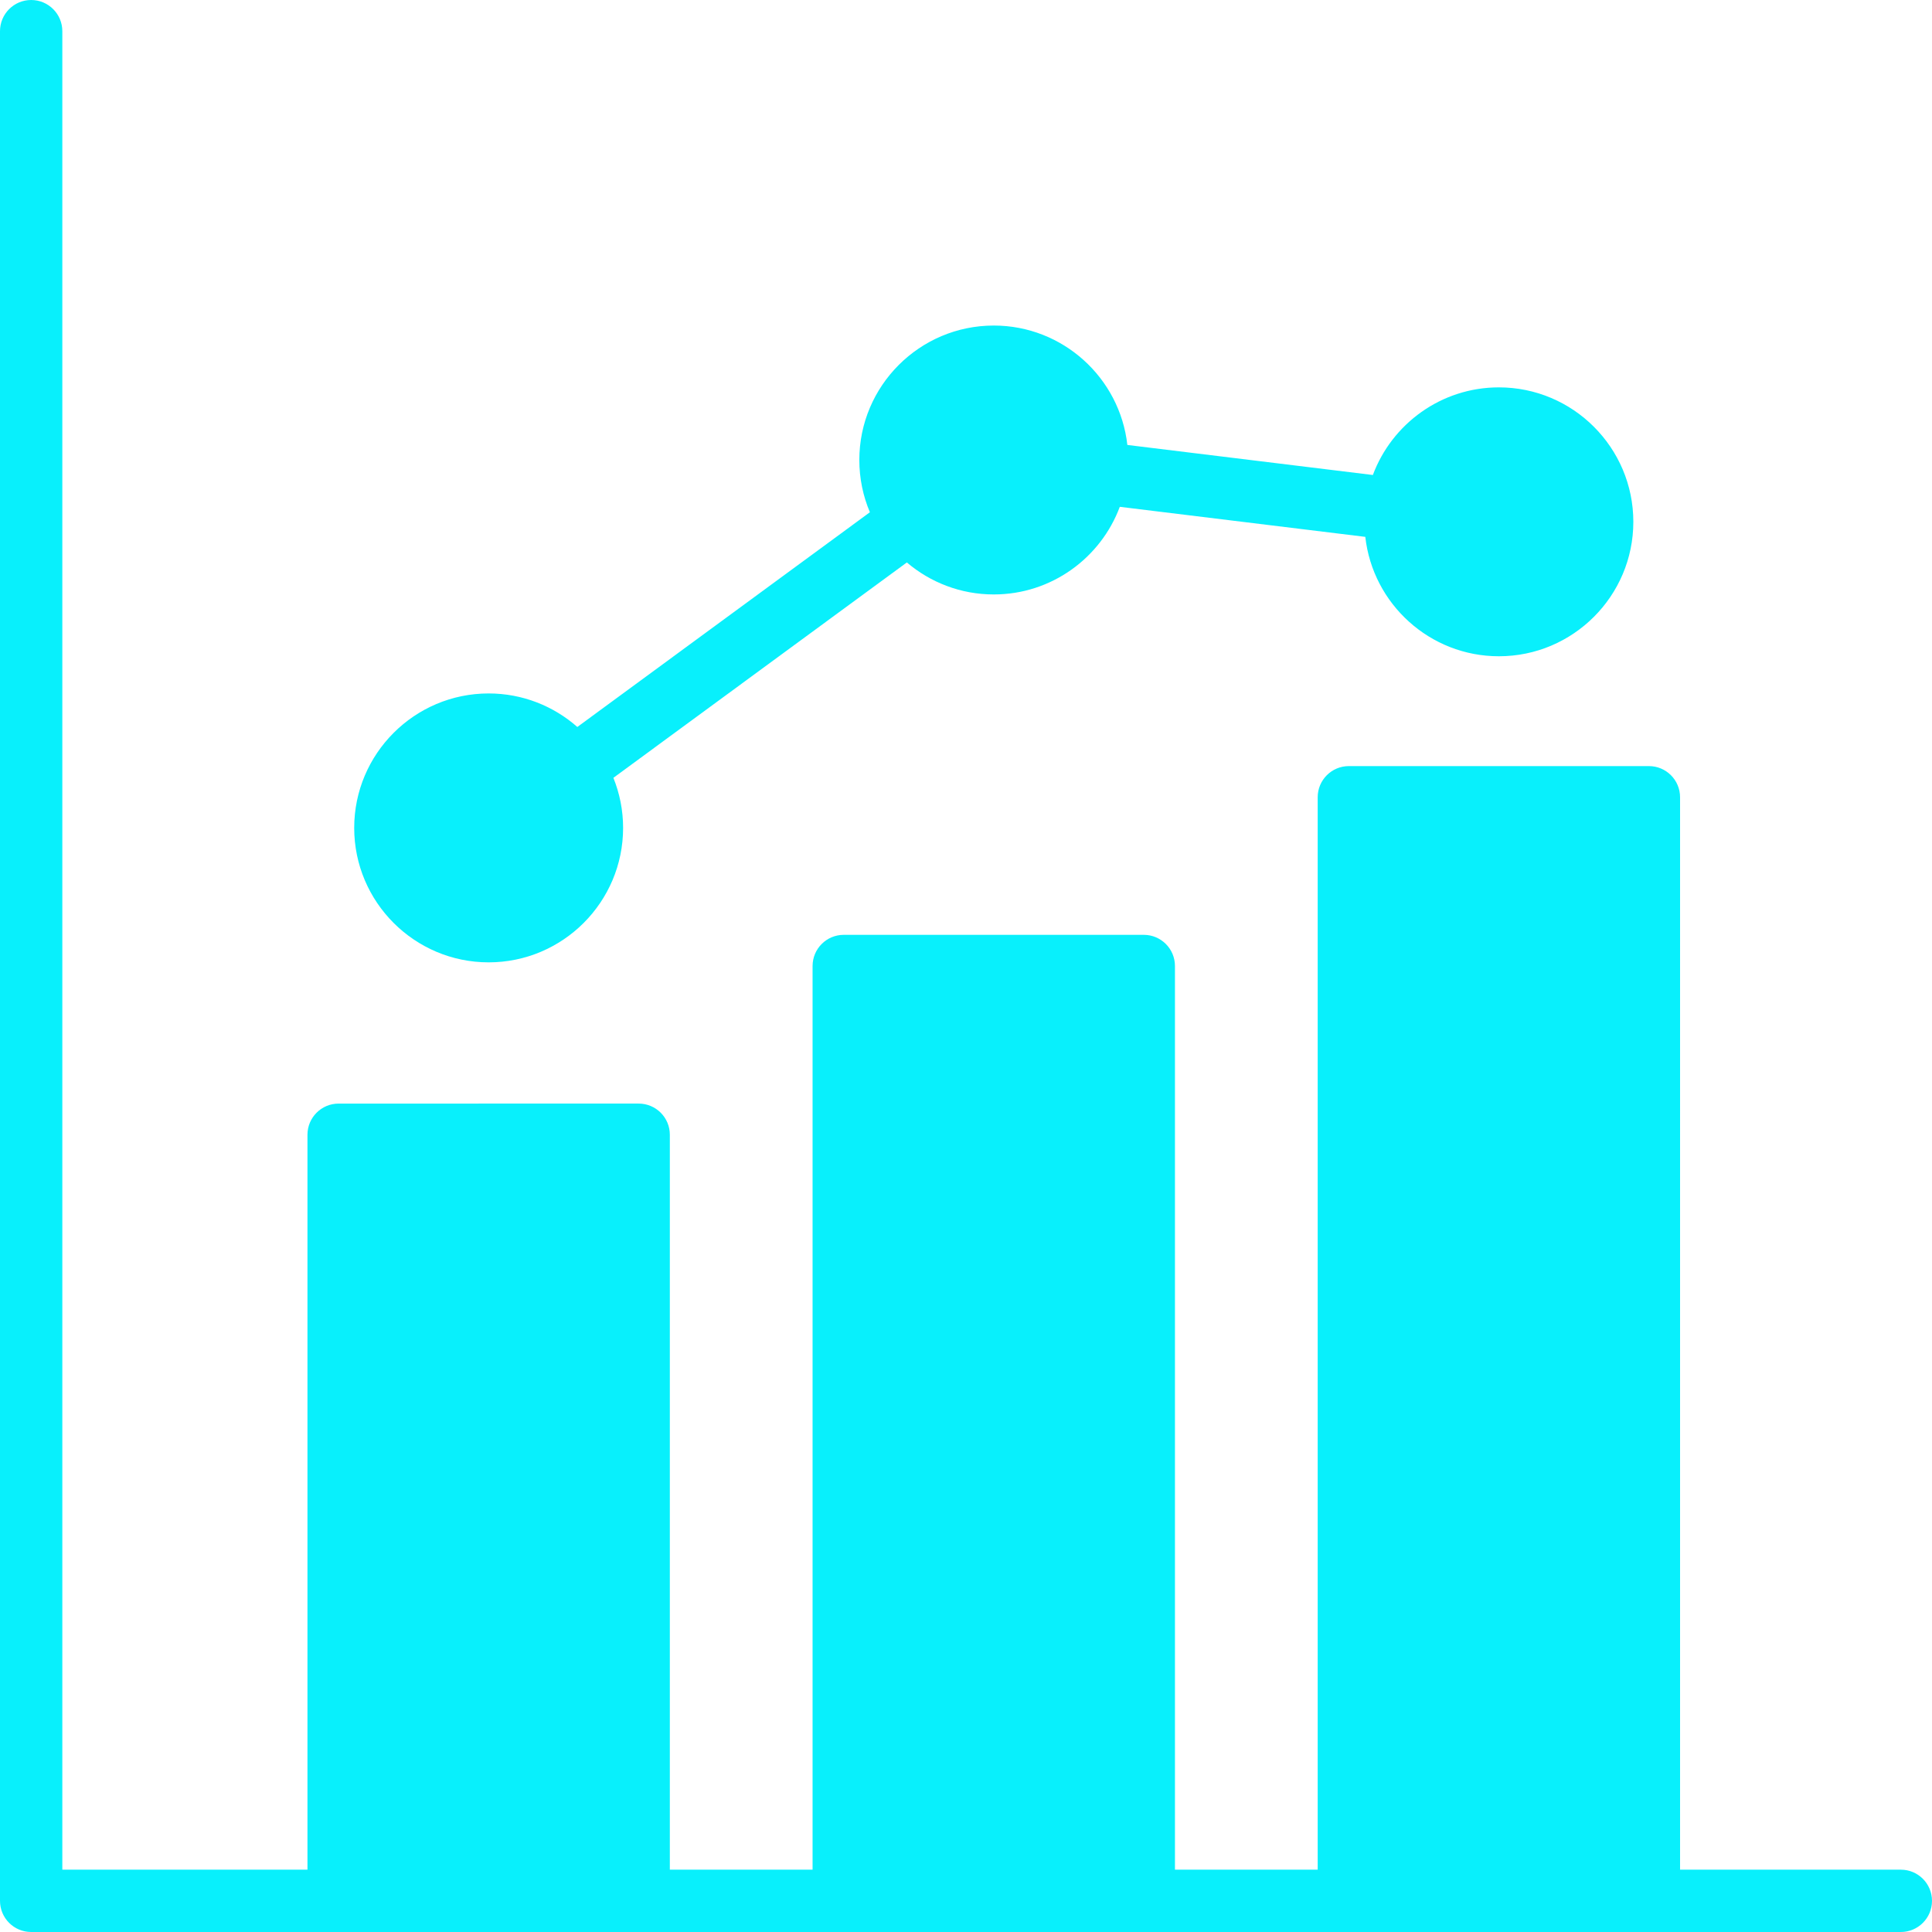 <?xml version="1.0" encoding="UTF-8"?> <svg xmlns="http://www.w3.org/2000/svg" viewBox="0 0 496 496" id="Metrics"><path d="M488,480h-56.678V204.678c0-4.418-3.582-8-8-8H346.29c-4.418,0-8,3.582-8,8V480h-36.645V248c0-4.418-3.582-8-8-8h-77.032 c-4.418,0-8,3.582-8,8v232h-36.646V291.322c0-4.418-3.582-8-8-8H86.936c-4.418,0-8,3.582-8,8V480H16V8c0-4.418-3.582-8-8-8 S0,3.582,0,8v480c0,4.418,3.582,8,8,8h480c4.418,0,8-3.582,8-8S492.418,480,488,480z" fill="#08f0fc" class="color000000 svgShape"></path><path d="M125.451,247.064c19.032,0,34.517-15.483,34.517-34.516c0-4.543-0.891-8.88-2.493-12.857l75.339-55.294 c6.022,5.118,13.812,8.215,22.315,8.215c14.807,0,27.463-9.374,32.354-22.497l63.029,7.713 c1.927,17.22,16.569,30.654,34.295,30.654c19.032,0,34.516-15.483,34.516-34.516s-15.483-34.517-34.516-34.517 c-14.807,0-27.463,9.374-32.354,22.497l-63.029-7.714c-1.927-17.22-16.569-30.654-34.295-30.654 c-19.032,0-34.516,15.483-34.516,34.516c0,4.756,0.967,9.29,2.714,13.417l-75.109,55.125c-6.082-5.351-14.05-8.607-22.768-8.607 c-19.032,0-34.516,15.484-34.516,34.517S106.419,247.064,125.451,247.064z" fill="#08f0fc" class="color000000 svgShape"></path></svg> 